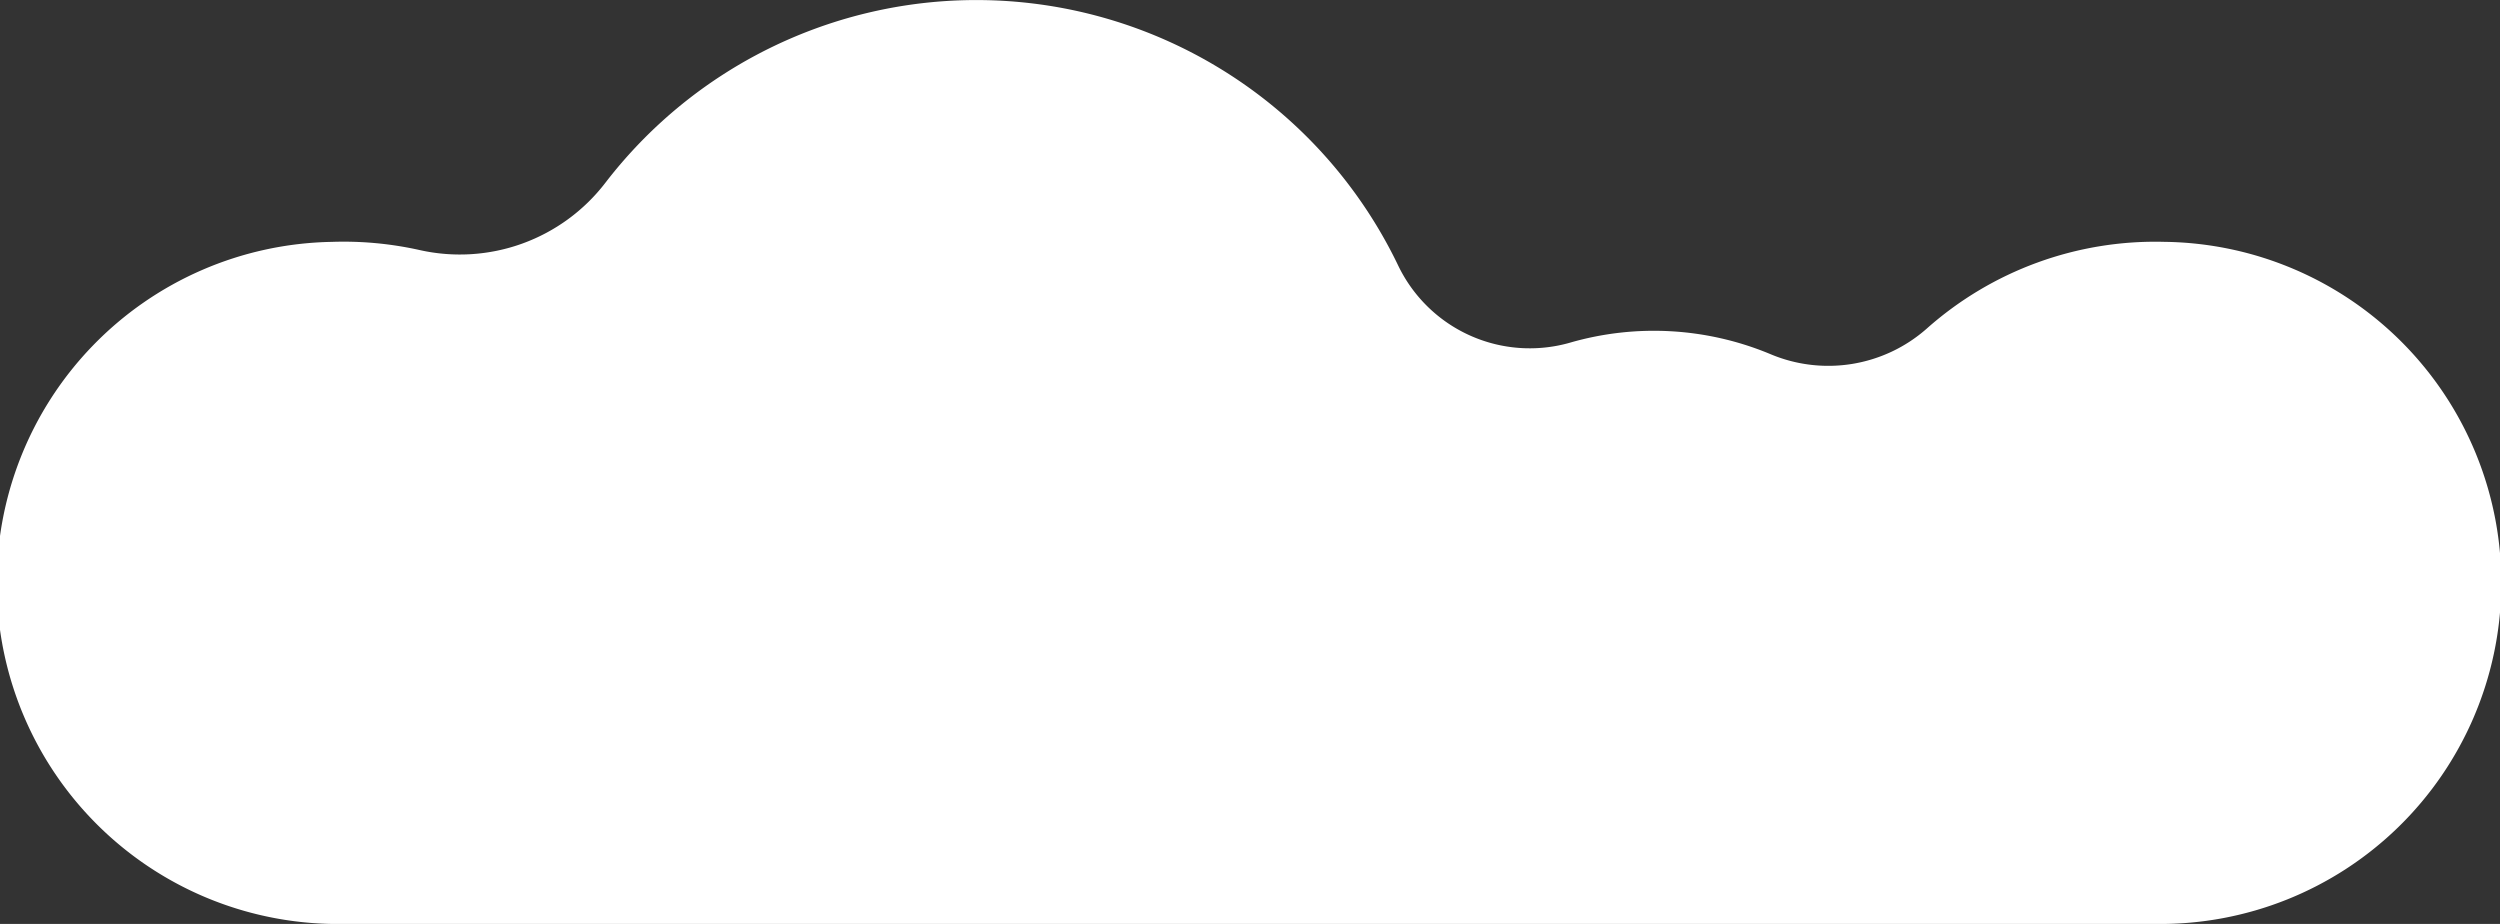 <svg id="q2--cloud-2.svg" xmlns="http://www.w3.org/2000/svg" width="92" height="34" viewBox="0 0 92 34">
  <rect x="0" y="0" width="92" height="34" fill="#333333" stroke="none"/>
  <defs>
    <style>
      .cls-1 {
        fill: #fff;
        fill-rule: evenodd;
      }
    </style>
  </defs>
  <path id="シェイプ_817" data-name="シェイプ 817" class="cls-1" d="M191.653,370.9a12.662,12.662,0,0,0-8.751,3.195,5.477,5.477,0,0,1-5.758.934,11.126,11.126,0,0,0-7.381-.415,5.374,5.374,0,0,1-6.317-2.857,17.219,17.219,0,0,0-29.165-3.035,6.751,6.751,0,0,1-6.843,2.479,12.816,12.816,0,0,0-3.227-.3,12.55,12.55,0,0,0,.444,25.1H191.34A12.551,12.551,0,0,0,191.653,370.9Z" transform="translate(-112 -362)"/>
</svg>

